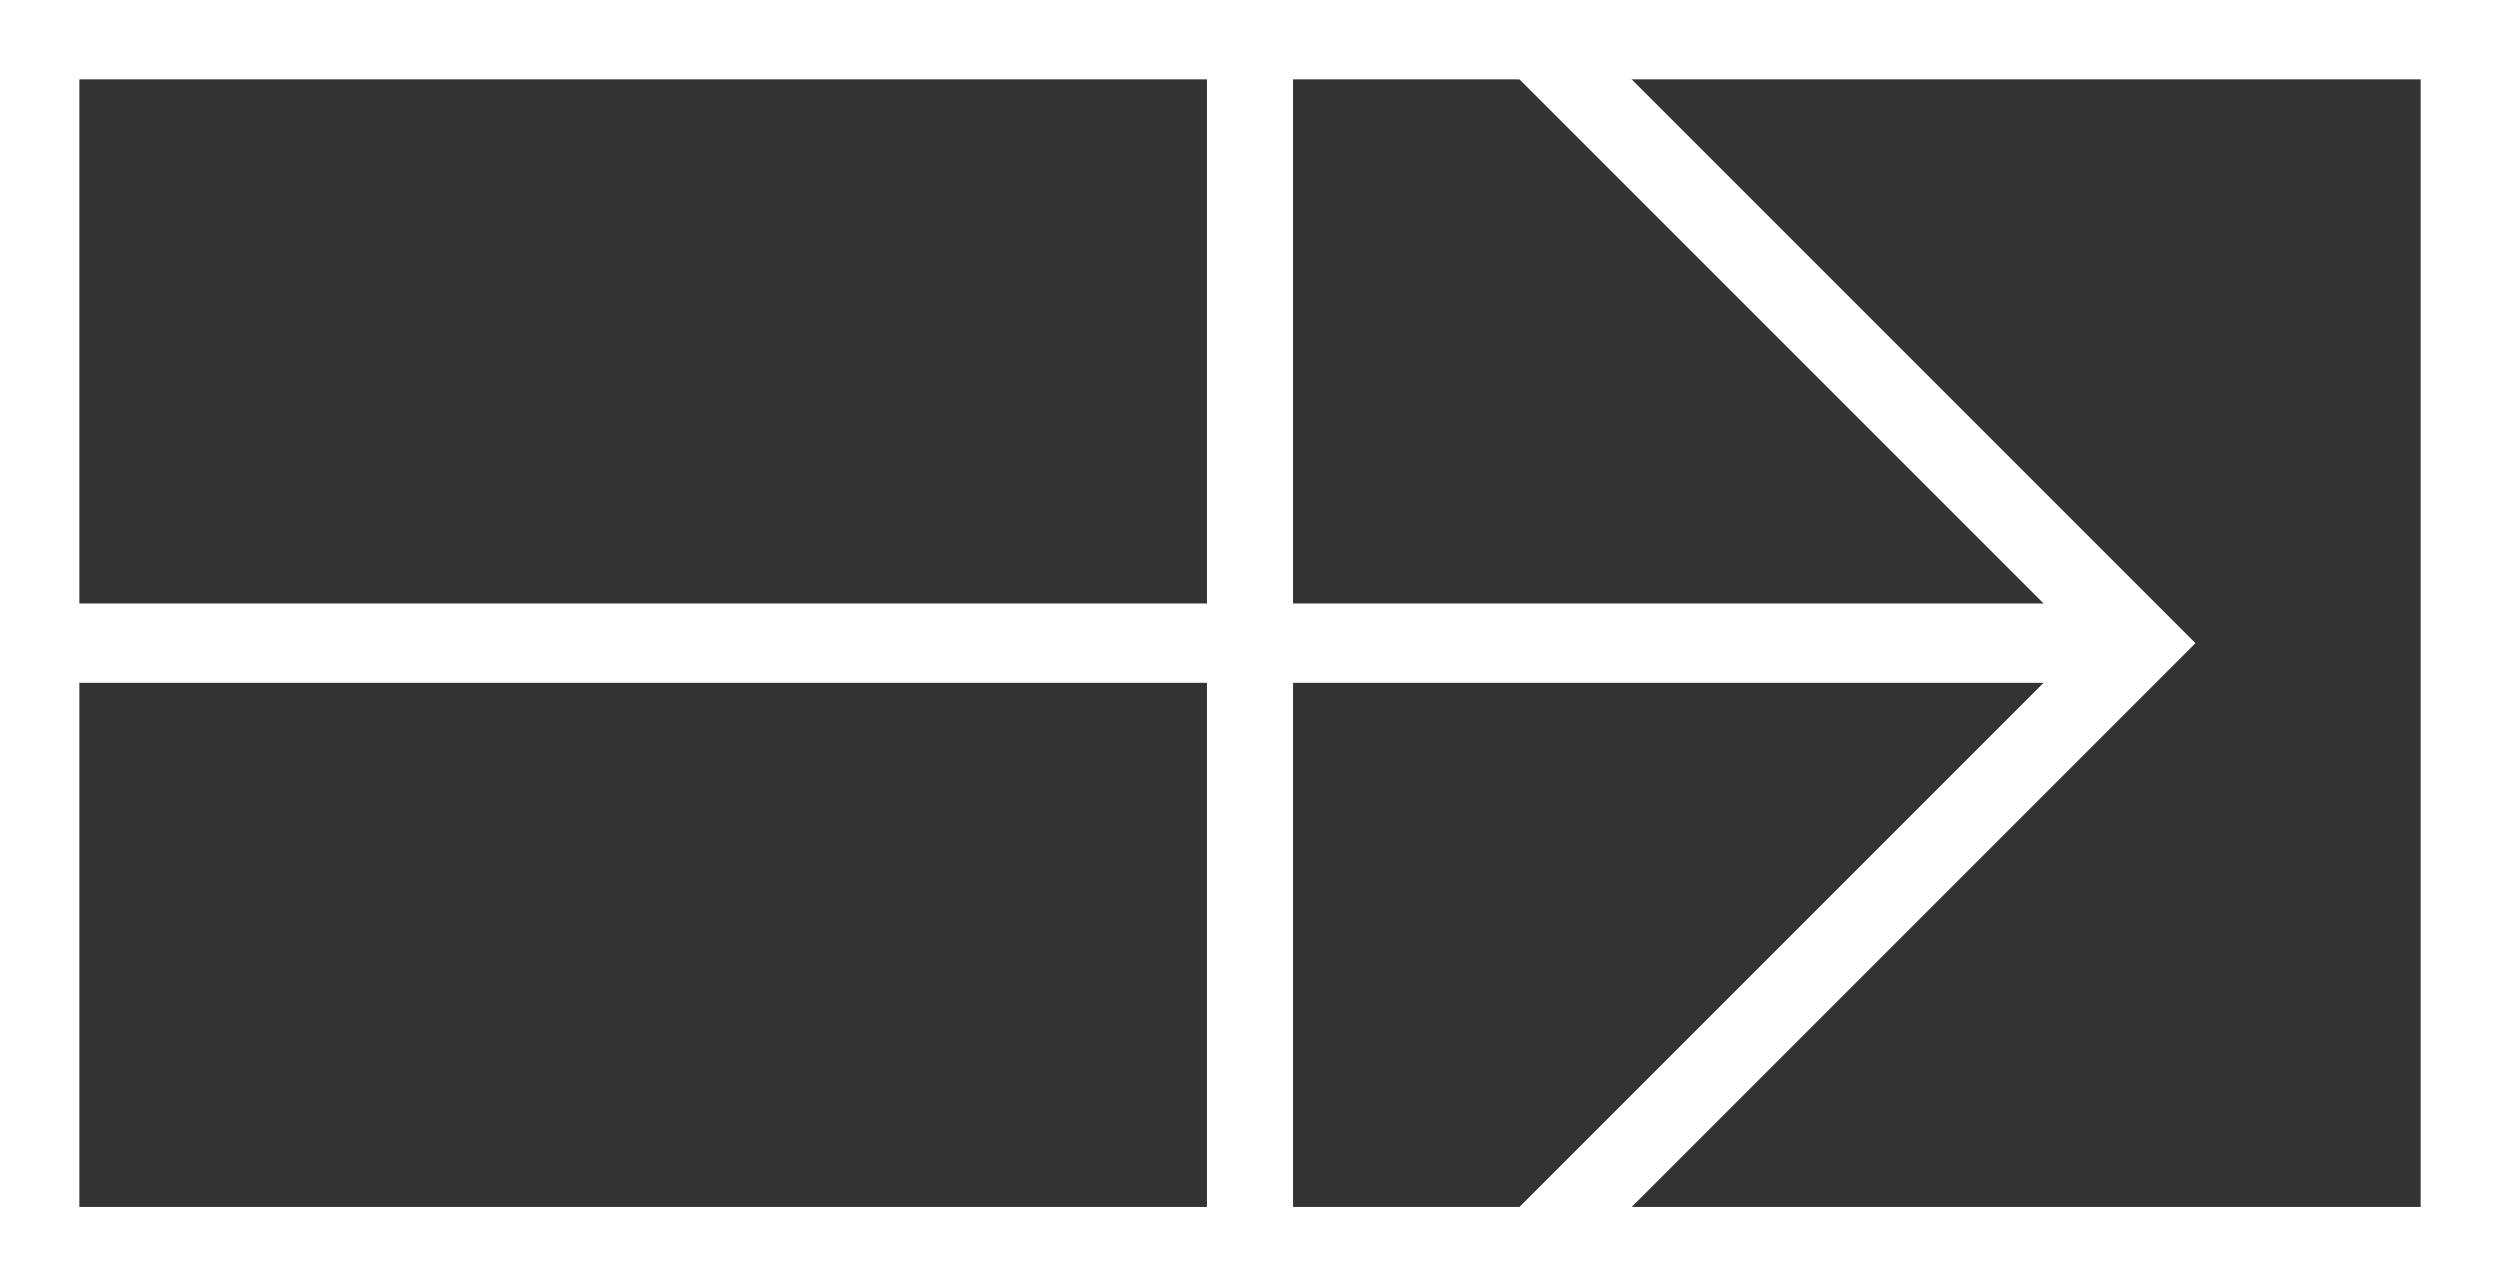 <?xml version="1.0" encoding="UTF-8"?><svg id="Layer_1" xmlns="http://www.w3.org/2000/svg" xmlns:xlink="http://www.w3.org/1999/xlink" viewBox="0 0 63.01 32.42"><rect x="0" y="0" width="63.01" height="32.42" fill="#333333" stroke="none"/><defs><style>.cls-1{clip-path:url(#clippath);}.cls-2{stroke-width:0px;}.cls-2,.cls-3{fill:none;}.cls-3{stroke:#fff;stroke-width:2px;}</style><clipPath id="clippath"><rect class="cls-2" width="63.01" height="32.42"/></clipPath></defs><g class="cls-1"><rect class="cls-3" x="31.59" y="1" width="30.42" height="30.42"/><rect class="cls-3" x="1" y="1" width="30.42" height="30.42"/><polyline class="cls-3" points="38.54 .83 53.92 16.21 38.54 31.59"/><line class="cls-3" x1="53.84" y1="16.21" x2="1.68" y2="16.21"/></g></svg>